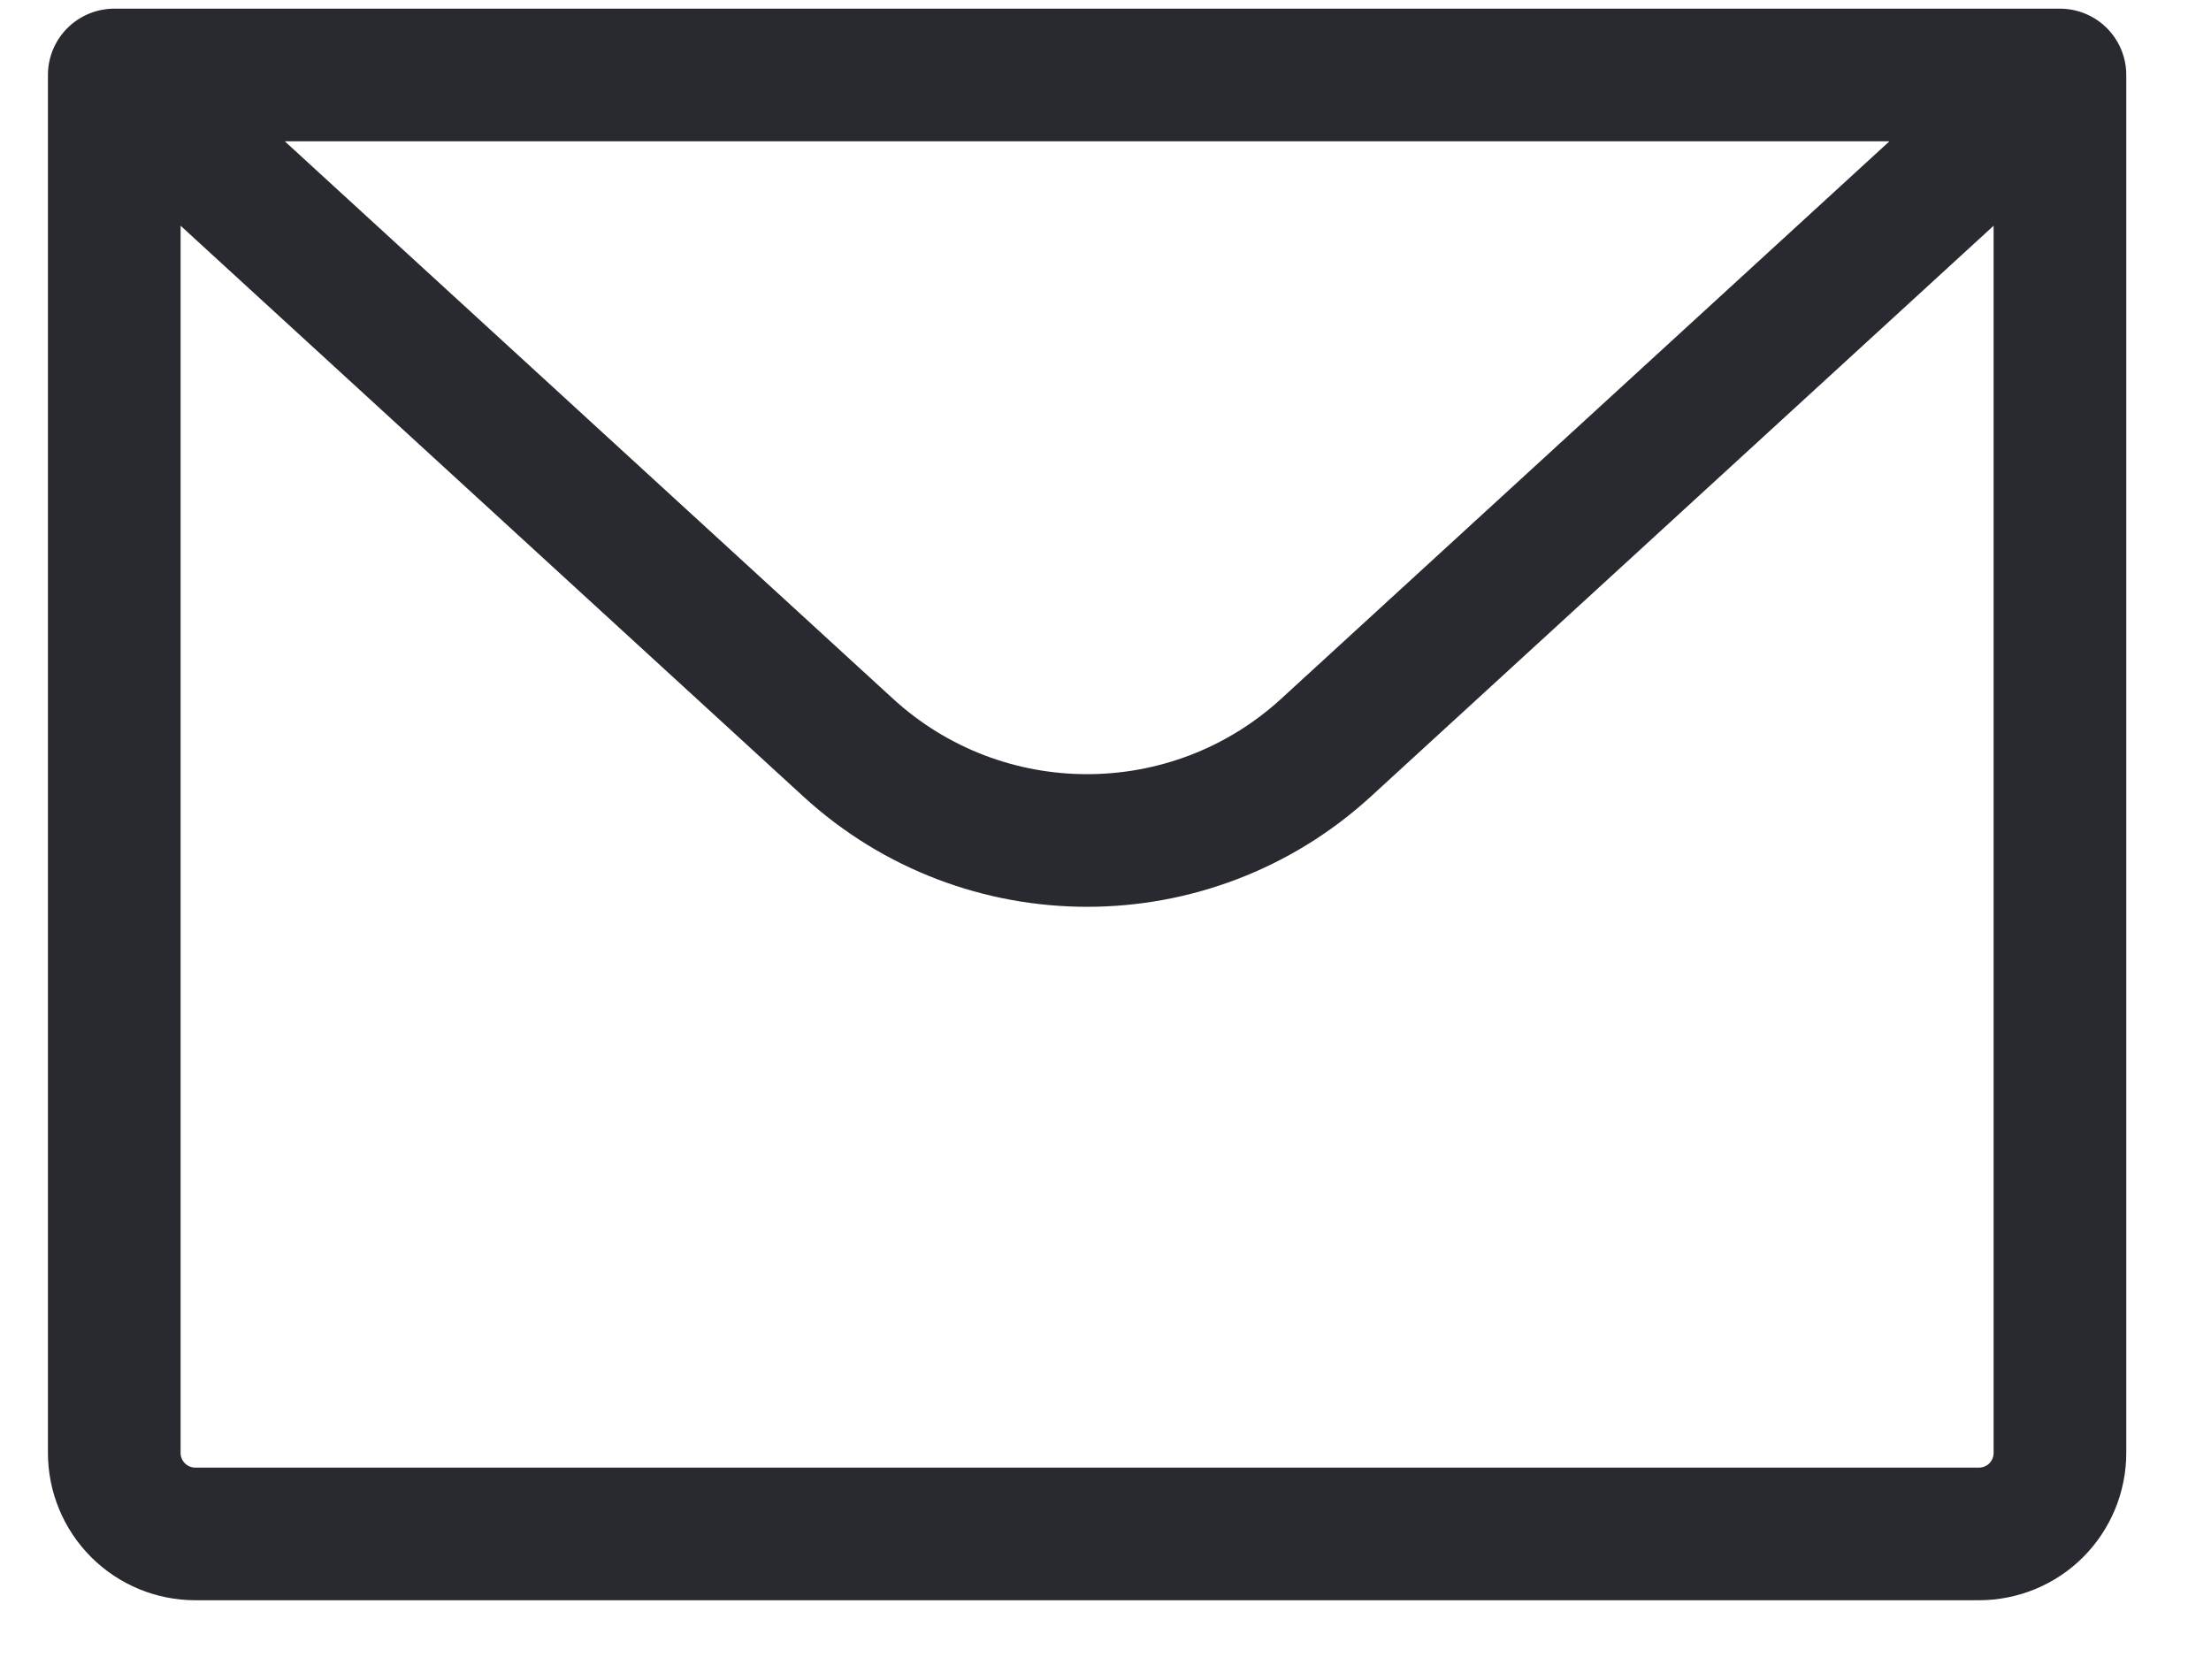 <svg width="25" height="19" viewBox="0 0 25 19" fill="none" xmlns="http://www.w3.org/2000/svg">
<path d="M1.292 0.848H23.292M1.292 0.848V16.431C1.292 16.675 1.389 16.908 1.561 17.08C1.733 17.252 1.966 17.348 2.209 17.348H22.375C22.619 17.348 22.852 17.252 23.024 17.08C23.195 16.908 23.292 16.675 23.292 16.431V0.848M1.292 0.848L9.589 8.454C11.118 9.856 13.466 9.856 14.995 8.454L23.292 0.848" stroke="#292930" stroke-width="1.5" stroke-linecap="round" stroke-linejoin="round"/>
</svg>
